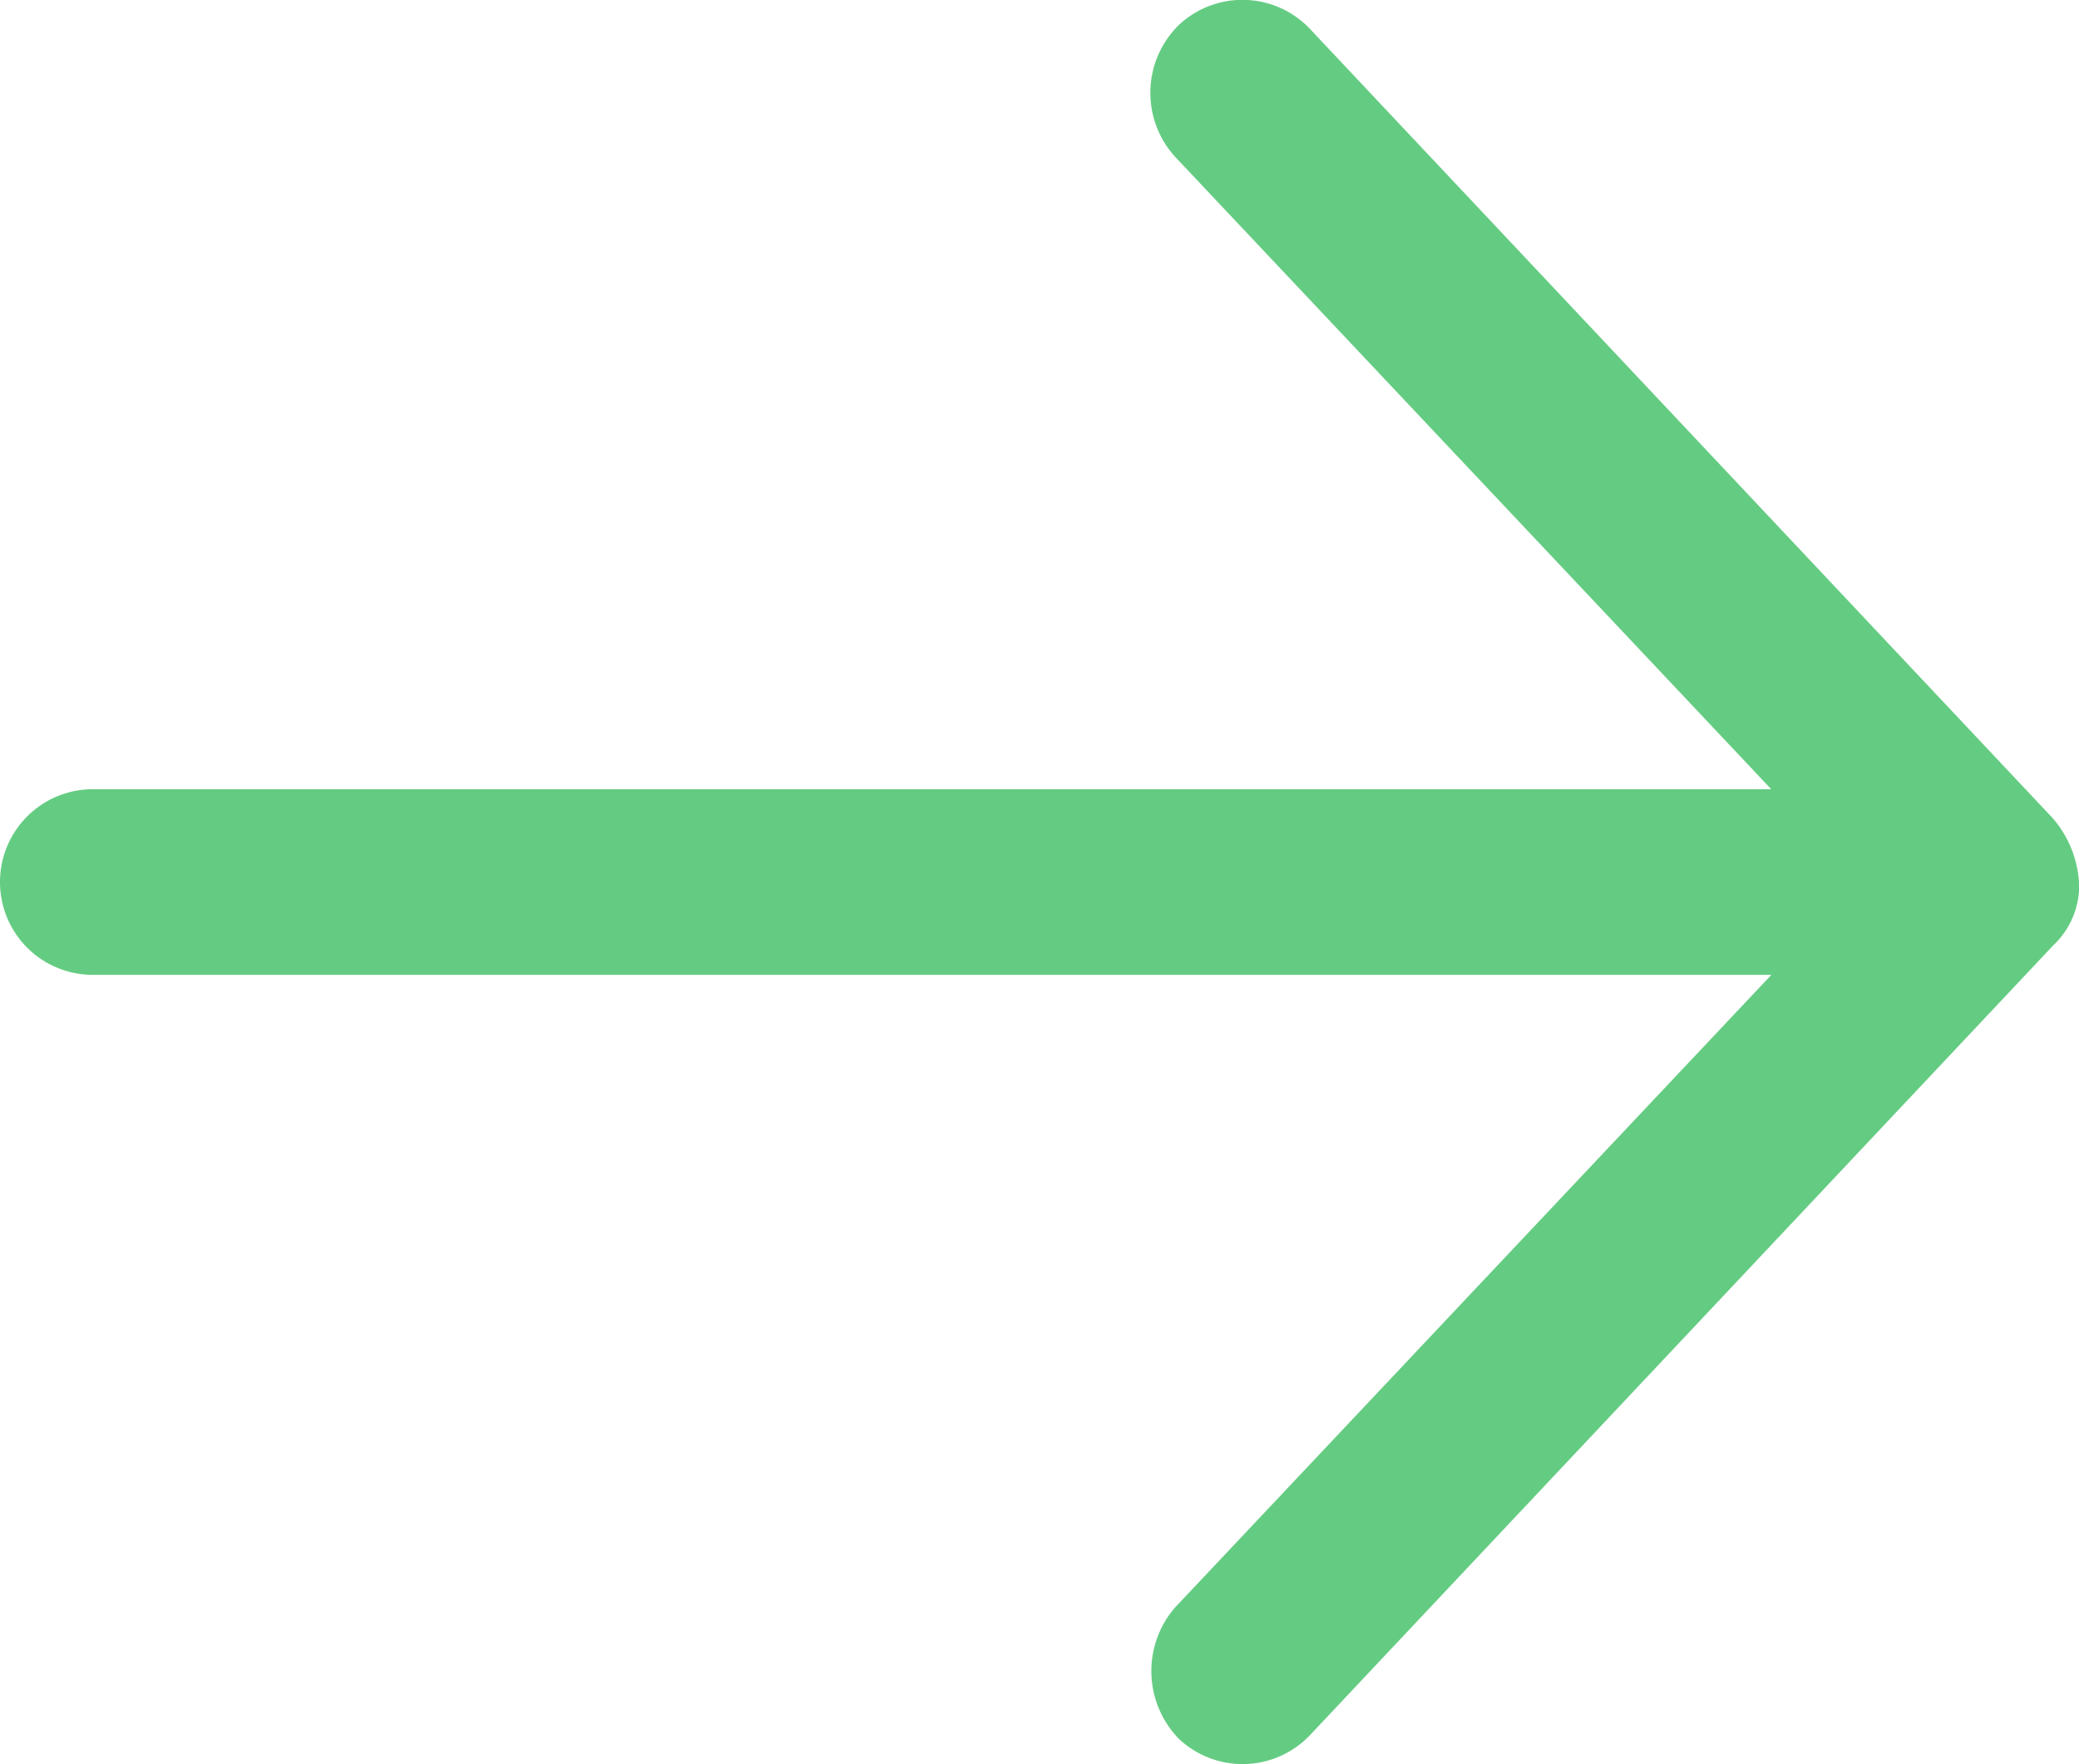 <svg xmlns="http://www.w3.org/2000/svg" width="15.32" height="13" viewBox="0 0 15.32 13">
  <g id="noun-arrow-1569918" transform="translate(-25.624 -965.362)">
    <path id="パス_108872" data-name="パス 108872" d="M40.944,989.862a.8.8,0,0,0-.193-.471l-5.474-5.816a.685.685,0,0,0-.968-.027.7.7,0,0,0-.027.968l4.394,4.661H26.308a.684.684,0,0,0,0,1.368H38.677l-4.394,4.661a.716.716,0,0,0,.027.967.685.685,0,0,0,.968-.027l5.474-5.816a.608.608,0,0,0,.193-.47Z" transform="translate(0 -18)" fill="#64cc82"/>
  </g>
</svg>
